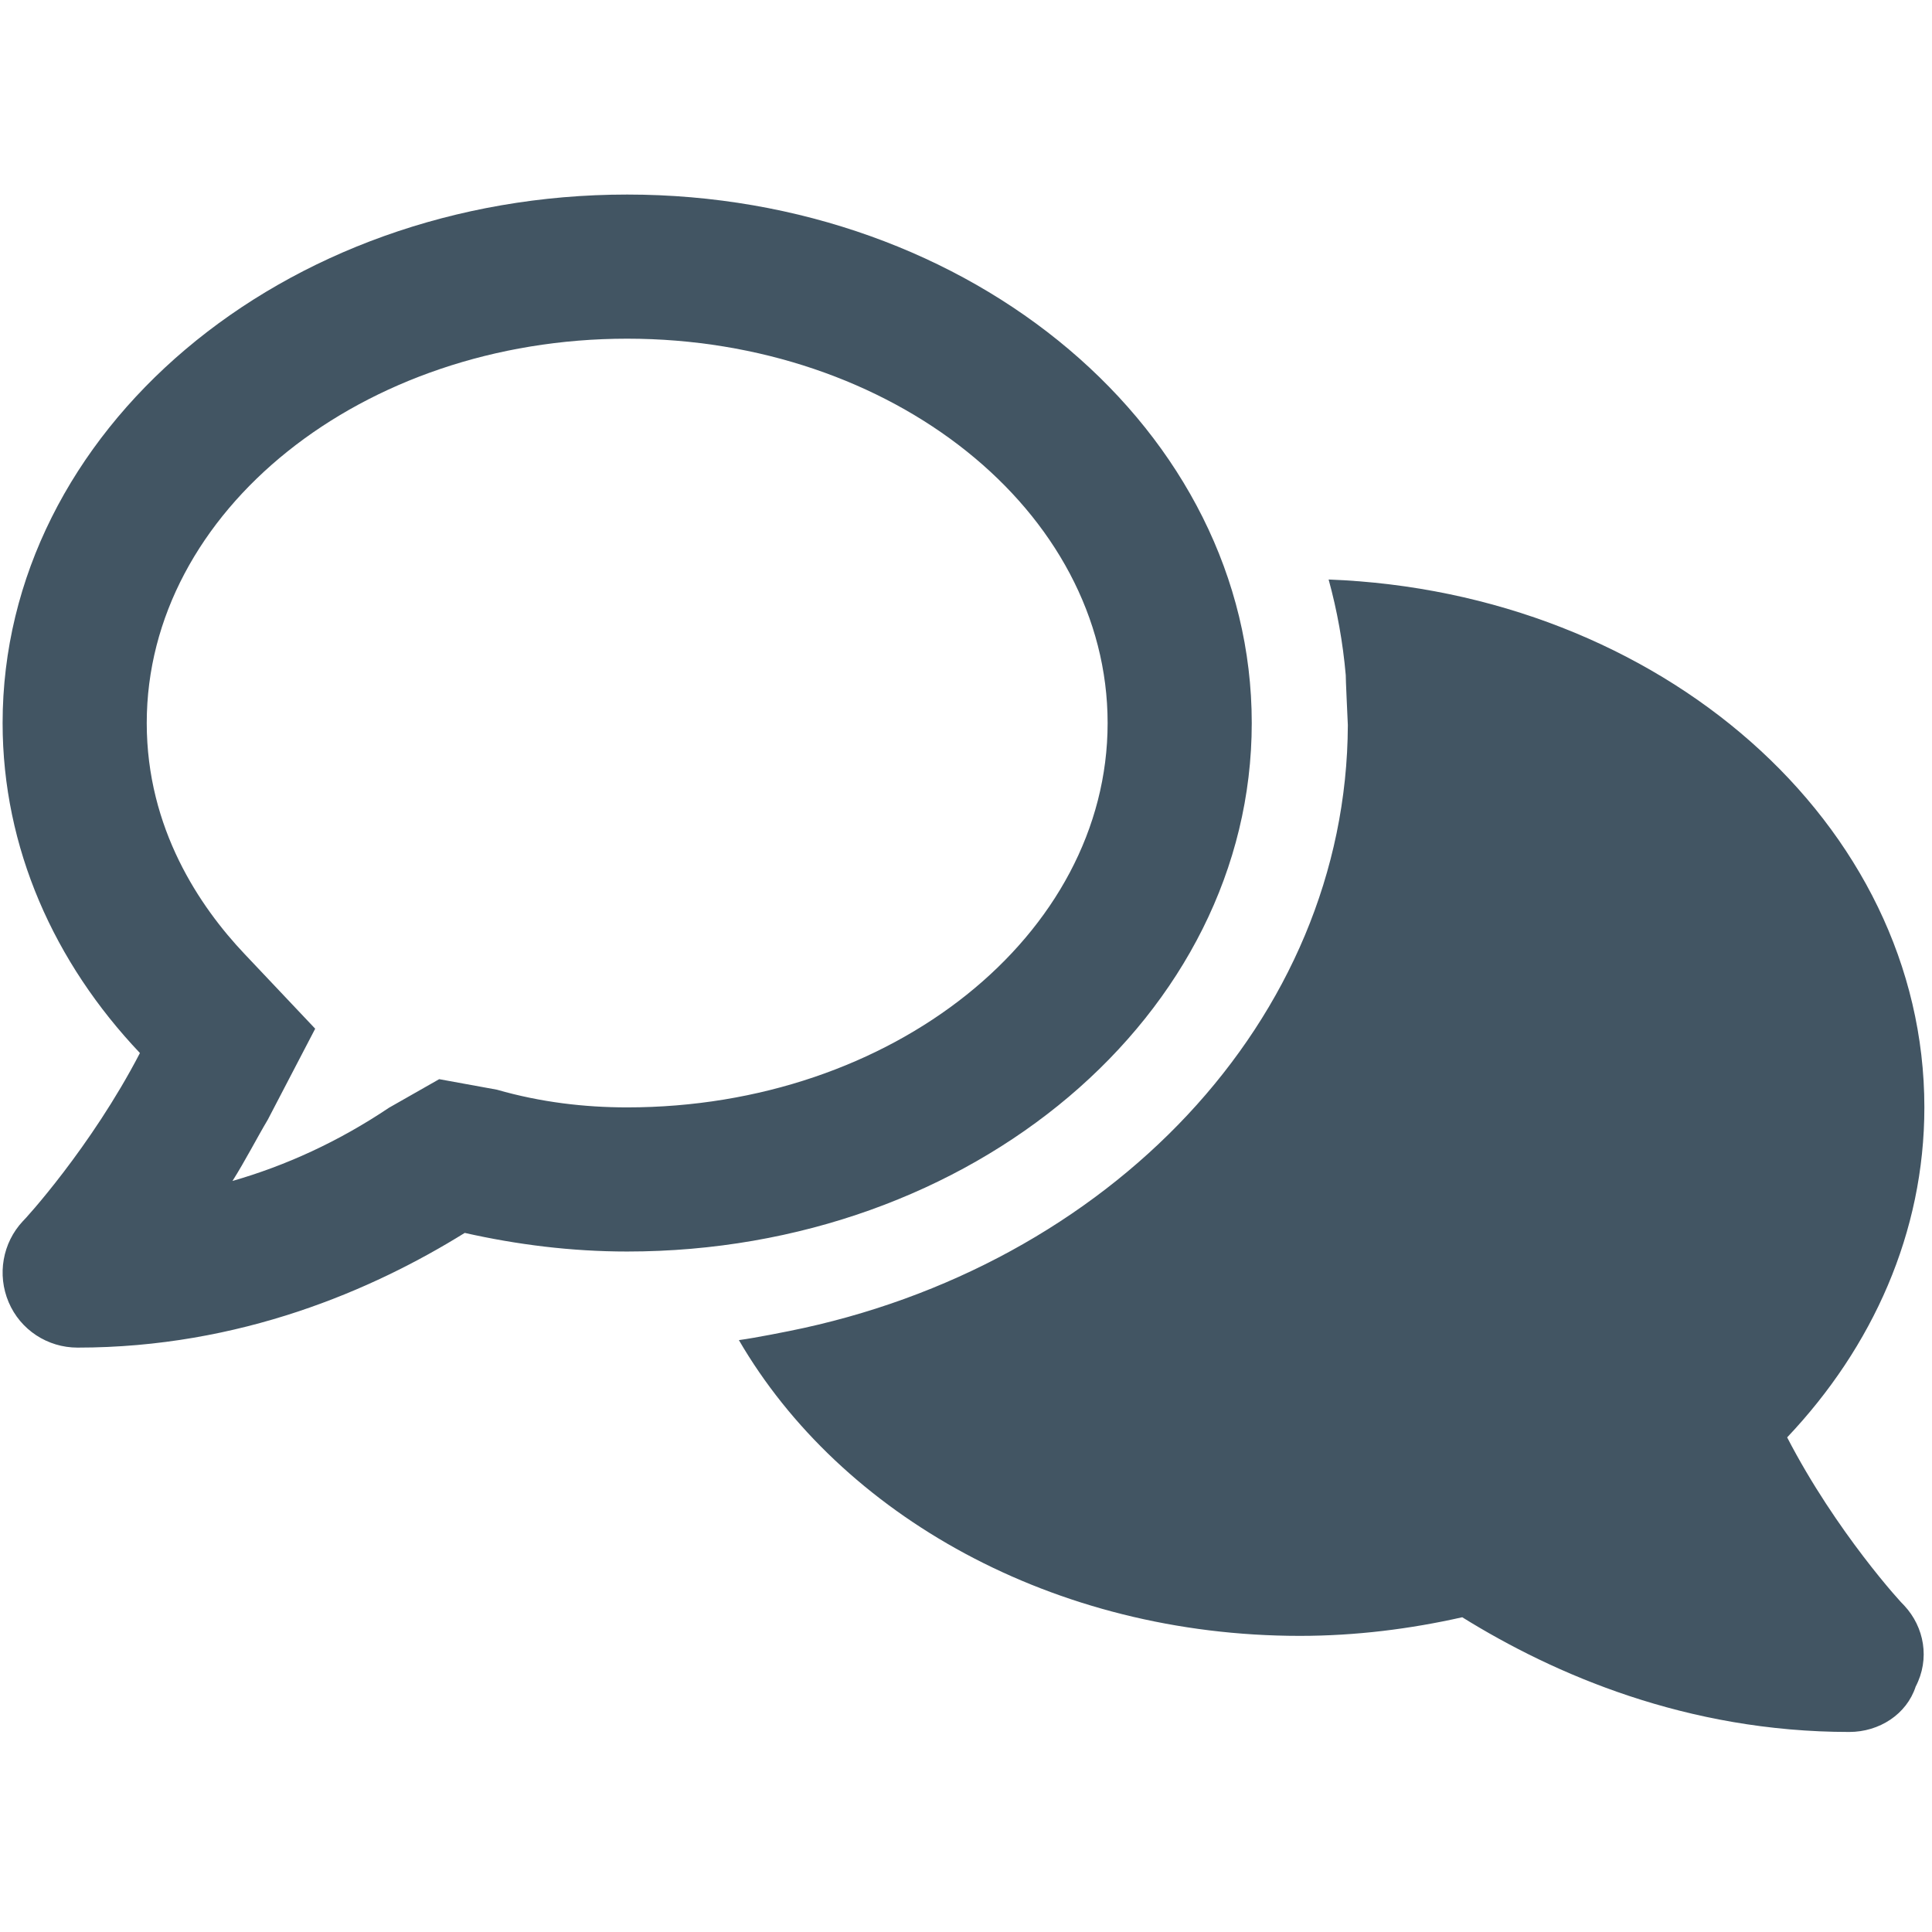 <?xml version="1.0" encoding="UTF-8" standalone="no"?>
<!DOCTYPE svg PUBLIC "-//W3C//DTD SVG 1.1//EN" "http://www.w3.org/Graphics/SVG/1.1/DTD/svg11.dtd">
<svg width="100%" height="100%" viewBox="0 0 100 100" version="1.1" xmlns="http://www.w3.org/2000/svg" xmlns:xlink="http://www.w3.org/1999/xlink" xml:space="preserve" xmlns:serif="http://www.serif.com/" style="fill-rule:evenodd;clip-rule:evenodd;stroke-linejoin:round;stroke-miterlimit:2;">
    <g transform="matrix(1,0,0,1,-1215,-600)">
        <g id="Module---Engage" serif:id="Module - Engage" transform="matrix(1,0,0,1,1215,600)">
            <rect x="0" y="0" width="100" height="100" style="fill:none;"/>
            <g transform="matrix(1.421,0,0,1.421,-795.625,-873.792)">
                <path d="M608.924,639.504C608.82,638.313 608.61,637.15 608.3,636.022C620.375,636.481 630,644.914 630,655.25C630,659.8 628.119,663.978 625.002,667.27C626.784,670.716 629.202,673.352 629.267,673.395C630,674.183 630.208,675.342 629.683,676.348C629.355,677.355 628.359,678 627.266,678C621.348,678 616.514,675.9 613.167,673.822C611.275,674.248 609.295,674.5 607.25,674.5C598.281,674.5 590.527,670.103 586.819,663.727C587.438,663.644 588.645,663.398 588.645,663.398C600.258,661.074 608.96,652.078 609,641.324C609,641.324 608.915,639.504 608.924,639.504ZM582.75,622C595.317,622 605.5,630.619 605.5,641.25C605.5,651.881 595.317,660.5 582.75,660.5C580.705,660.5 578.725,660.248 576.833,659.822C573.486,661.9 568.655,664 562.729,664C561.637,664 560.649,663.355 560.221,662.348C559.793,661.342 559.999,660.183 560.737,659.395C560.794,659.352 563.213,656.716 565.002,653.27C561.879,649.978 560,645.8 560,641.25C560,630.619 570.186,622 582.75,622L582.75,622ZM578.003,654.605C579.6,655.064 581.197,655.25 582.75,655.25C592.397,655.25 600.25,648.972 600.25,641.25C600.25,633.528 592.397,627.25 582.75,627.25C573.103,627.25 565.25,633.528 565.25,641.25C565.25,645.1 567.187,647.944 568.812,649.661L571.386,652.384L569.659,655.698C569.268,656.355 568.83,657.208 568.373,657.93C570.31,657.372 572.217,656.508 574.077,655.261L575.903,654.222L578.003,654.605Z" style="fill:rgb(66,85,99);fill-rule:nonzero;"/>
            </g>
        </g>
    </g>
</svg>
